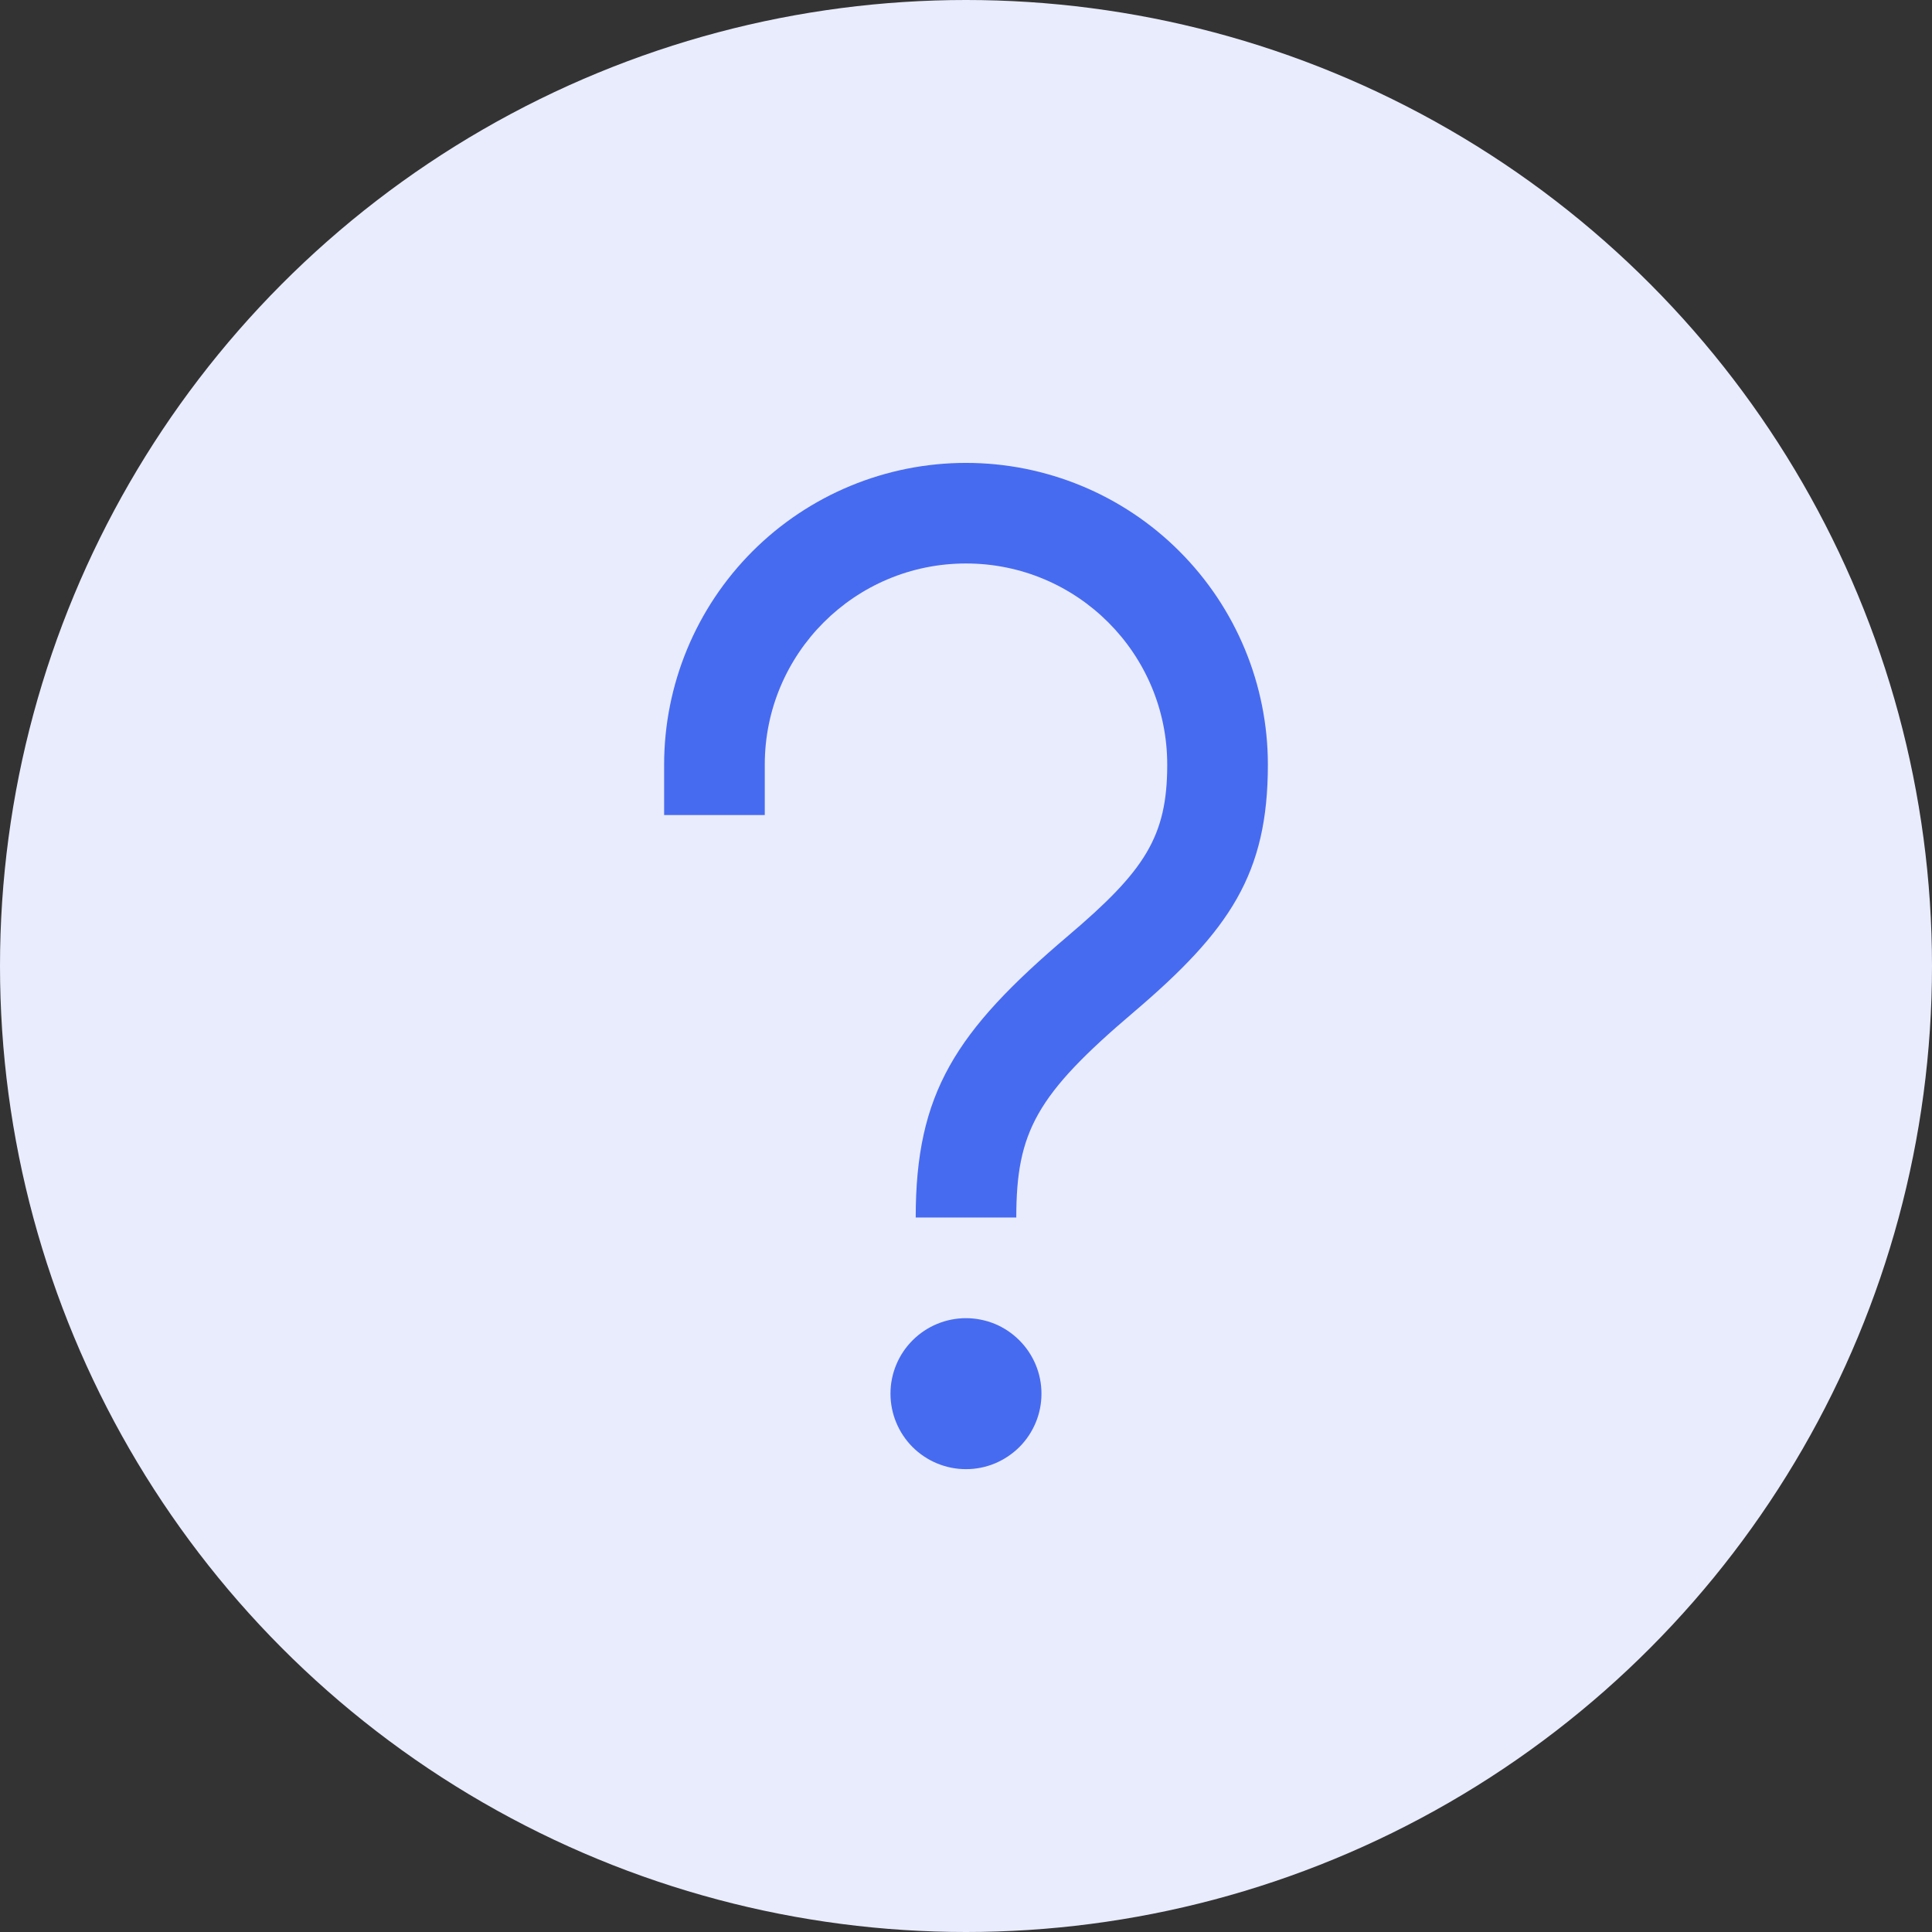 <svg width="32" height="32" viewBox="0 0 32 32" fill="none" xmlns="http://www.w3.org/2000/svg">
<rect x="0" y="0" width="32" height="32" fill="#333333" stroke="none"/>
<g clip-path="url(#clip0_3605_7927)">
<circle cx="16" cy="16" r="16" fill="#E9ECFD"/>
<path d="M16 21.833C16.164 21.833 16.327 21.866 16.479 21.928C16.63 21.991 16.768 22.084 16.884 22.2C17 22.316 17.092 22.454 17.155 22.605C17.218 22.757 17.25 22.92 17.25 23.084C17.25 23.248 17.218 23.411 17.155 23.562C17.092 23.714 17 23.852 16.884 23.968C16.767 24.084 16.629 24.176 16.478 24.239C16.326 24.302 16.163 24.334 15.999 24.334C15.668 24.334 15.35 24.202 15.115 23.968C14.881 23.733 14.749 23.415 14.749 23.083C14.749 22.752 14.881 22.433 15.116 22.199C15.35 21.965 15.668 21.833 16 21.833ZM16 7.667C17.326 7.667 18.598 8.193 19.535 9.131C20.473 10.069 21 11.34 21 12.666C21 14.471 20.372 15.408 18.772 16.769C17.166 18.133 16.833 18.747 16.833 20.166H15.167C15.167 18.105 15.822 17.087 17.692 15.499C18.957 14.425 19.333 13.861 19.333 12.666C19.333 10.825 17.842 9.333 16 9.333C14.158 9.333 12.667 10.825 12.667 12.666V13.5H11V12.666C11 11.34 11.527 10.069 12.464 9.131C13.402 8.193 14.674 7.667 16 7.667Z" fill="#476BF0"/>
</g>
<defs>
<clipPath id="clip0_3605_7927">
<rect width="32" height="32" fill="white"/>
</clipPath>
</defs>
</svg>

